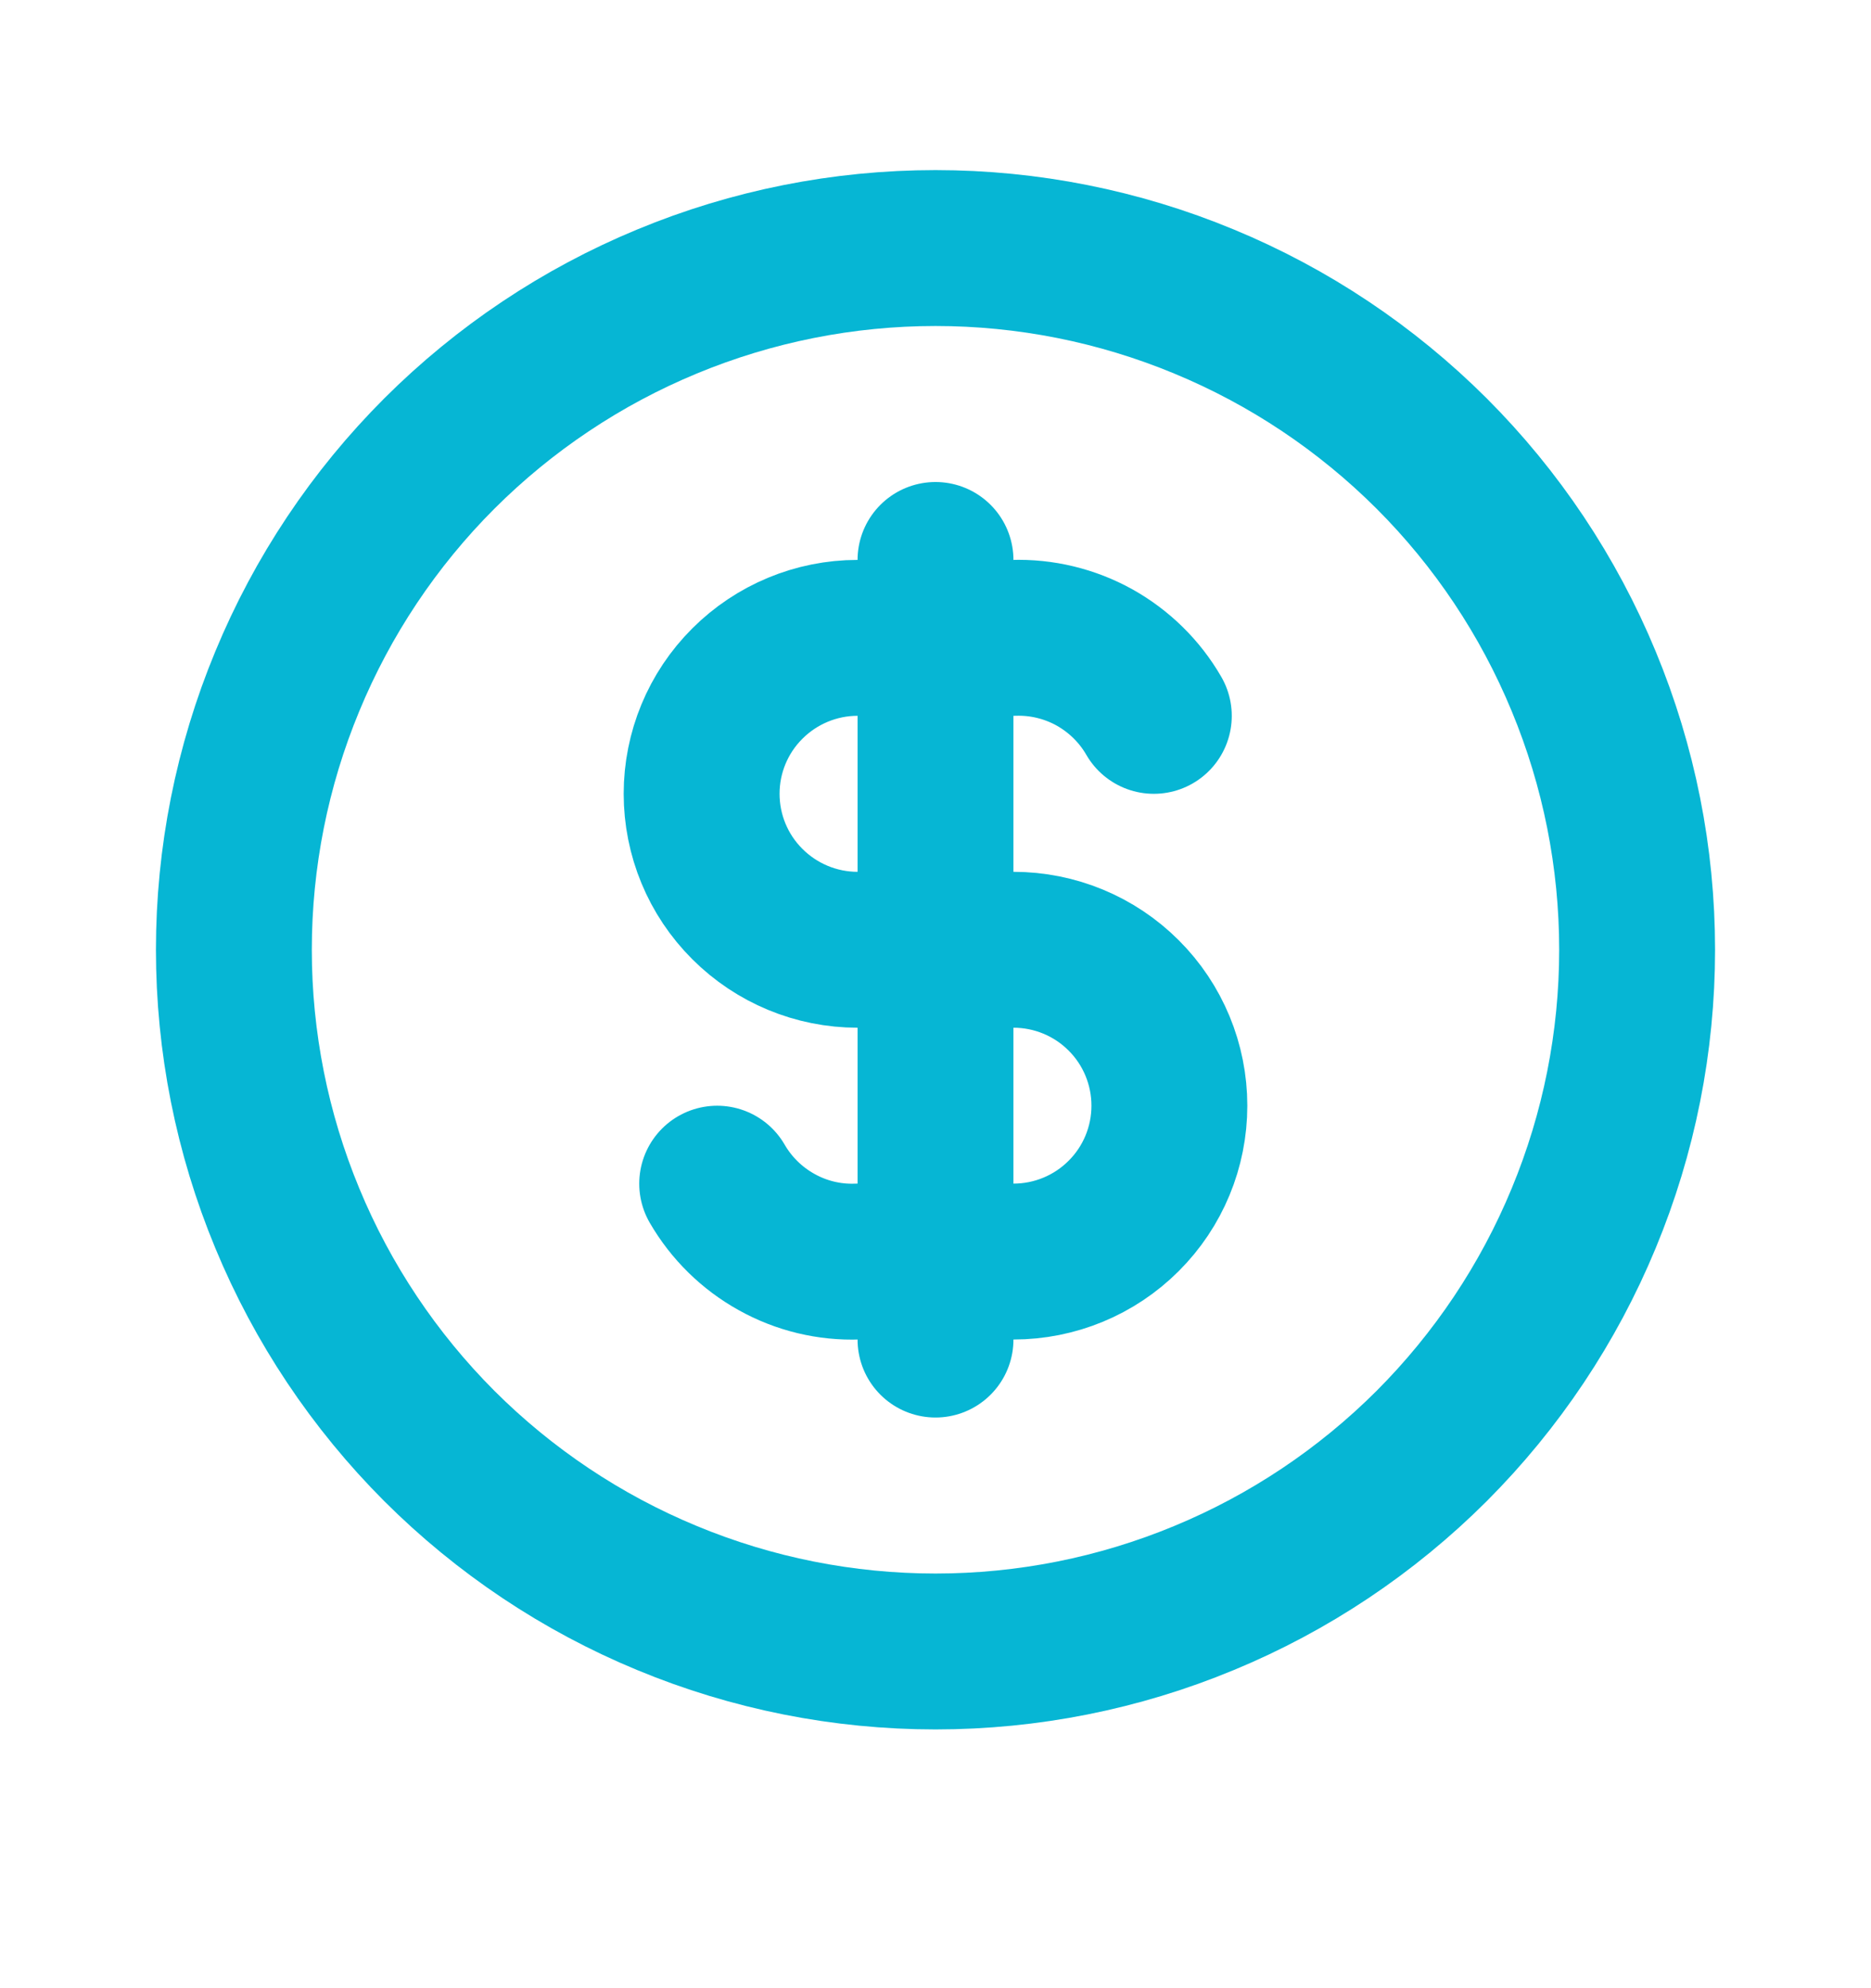<svg width="16" height="17" viewBox="0 0 16 17" fill="none" xmlns="http://www.w3.org/2000/svg">
<path d="M2 8.121C2 8.909 2.155 9.689 2.457 10.417C2.758 11.145 3.2 11.806 3.757 12.364C4.315 12.921 4.976 13.363 5.704 13.664C6.432 13.966 7.212 14.121 8 14.121C8.788 14.121 9.568 13.966 10.296 13.664C11.024 13.363 11.685 12.921 12.243 12.364C12.8 11.806 13.242 11.145 13.543 10.417C13.845 9.689 14 8.909 14 8.121C14 7.333 13.845 6.553 13.543 5.825C13.242 5.097 12.8 4.435 12.243 3.878C11.685 3.321 11.024 2.879 10.296 2.578C9.568 2.276 8.788 2.121 8 2.121C7.212 2.121 6.432 2.276 5.704 2.578C4.976 2.879 4.315 3.321 3.757 3.878C3.2 4.435 2.758 5.097 2.457 5.825C2.155 6.553 2 7.333 2 8.121Z" stroke="#06B6D4" stroke-width="1.333" stroke-linecap="round" stroke-linejoin="round"/>
<path d="M9.867 6.121C9.746 5.911 9.57 5.739 9.359 5.621C9.148 5.504 8.908 5.446 8.667 5.454H7.333C6.98 5.454 6.641 5.595 6.391 5.845C6.14 6.095 6 6.434 6 6.787C6 7.141 6.14 7.48 6.391 7.73C6.641 7.98 6.98 8.121 7.333 8.121H8.667C9.02 8.121 9.359 8.261 9.609 8.511C9.86 8.761 10 9.101 10 9.454C10 9.808 9.86 10.147 9.609 10.397C9.359 10.647 9.02 10.787 8.667 10.787H7.333C7.092 10.796 6.852 10.738 6.641 10.62C6.43 10.503 6.254 10.33 6.133 10.121" stroke="#06B6D4" stroke-width="1.333" stroke-linecap="round" stroke-linejoin="round"/>
<path d="M8 4.788V11.454" stroke="#06B6D4" stroke-width="1.333" stroke-linecap="round" stroke-linejoin="round"/>
</svg>
